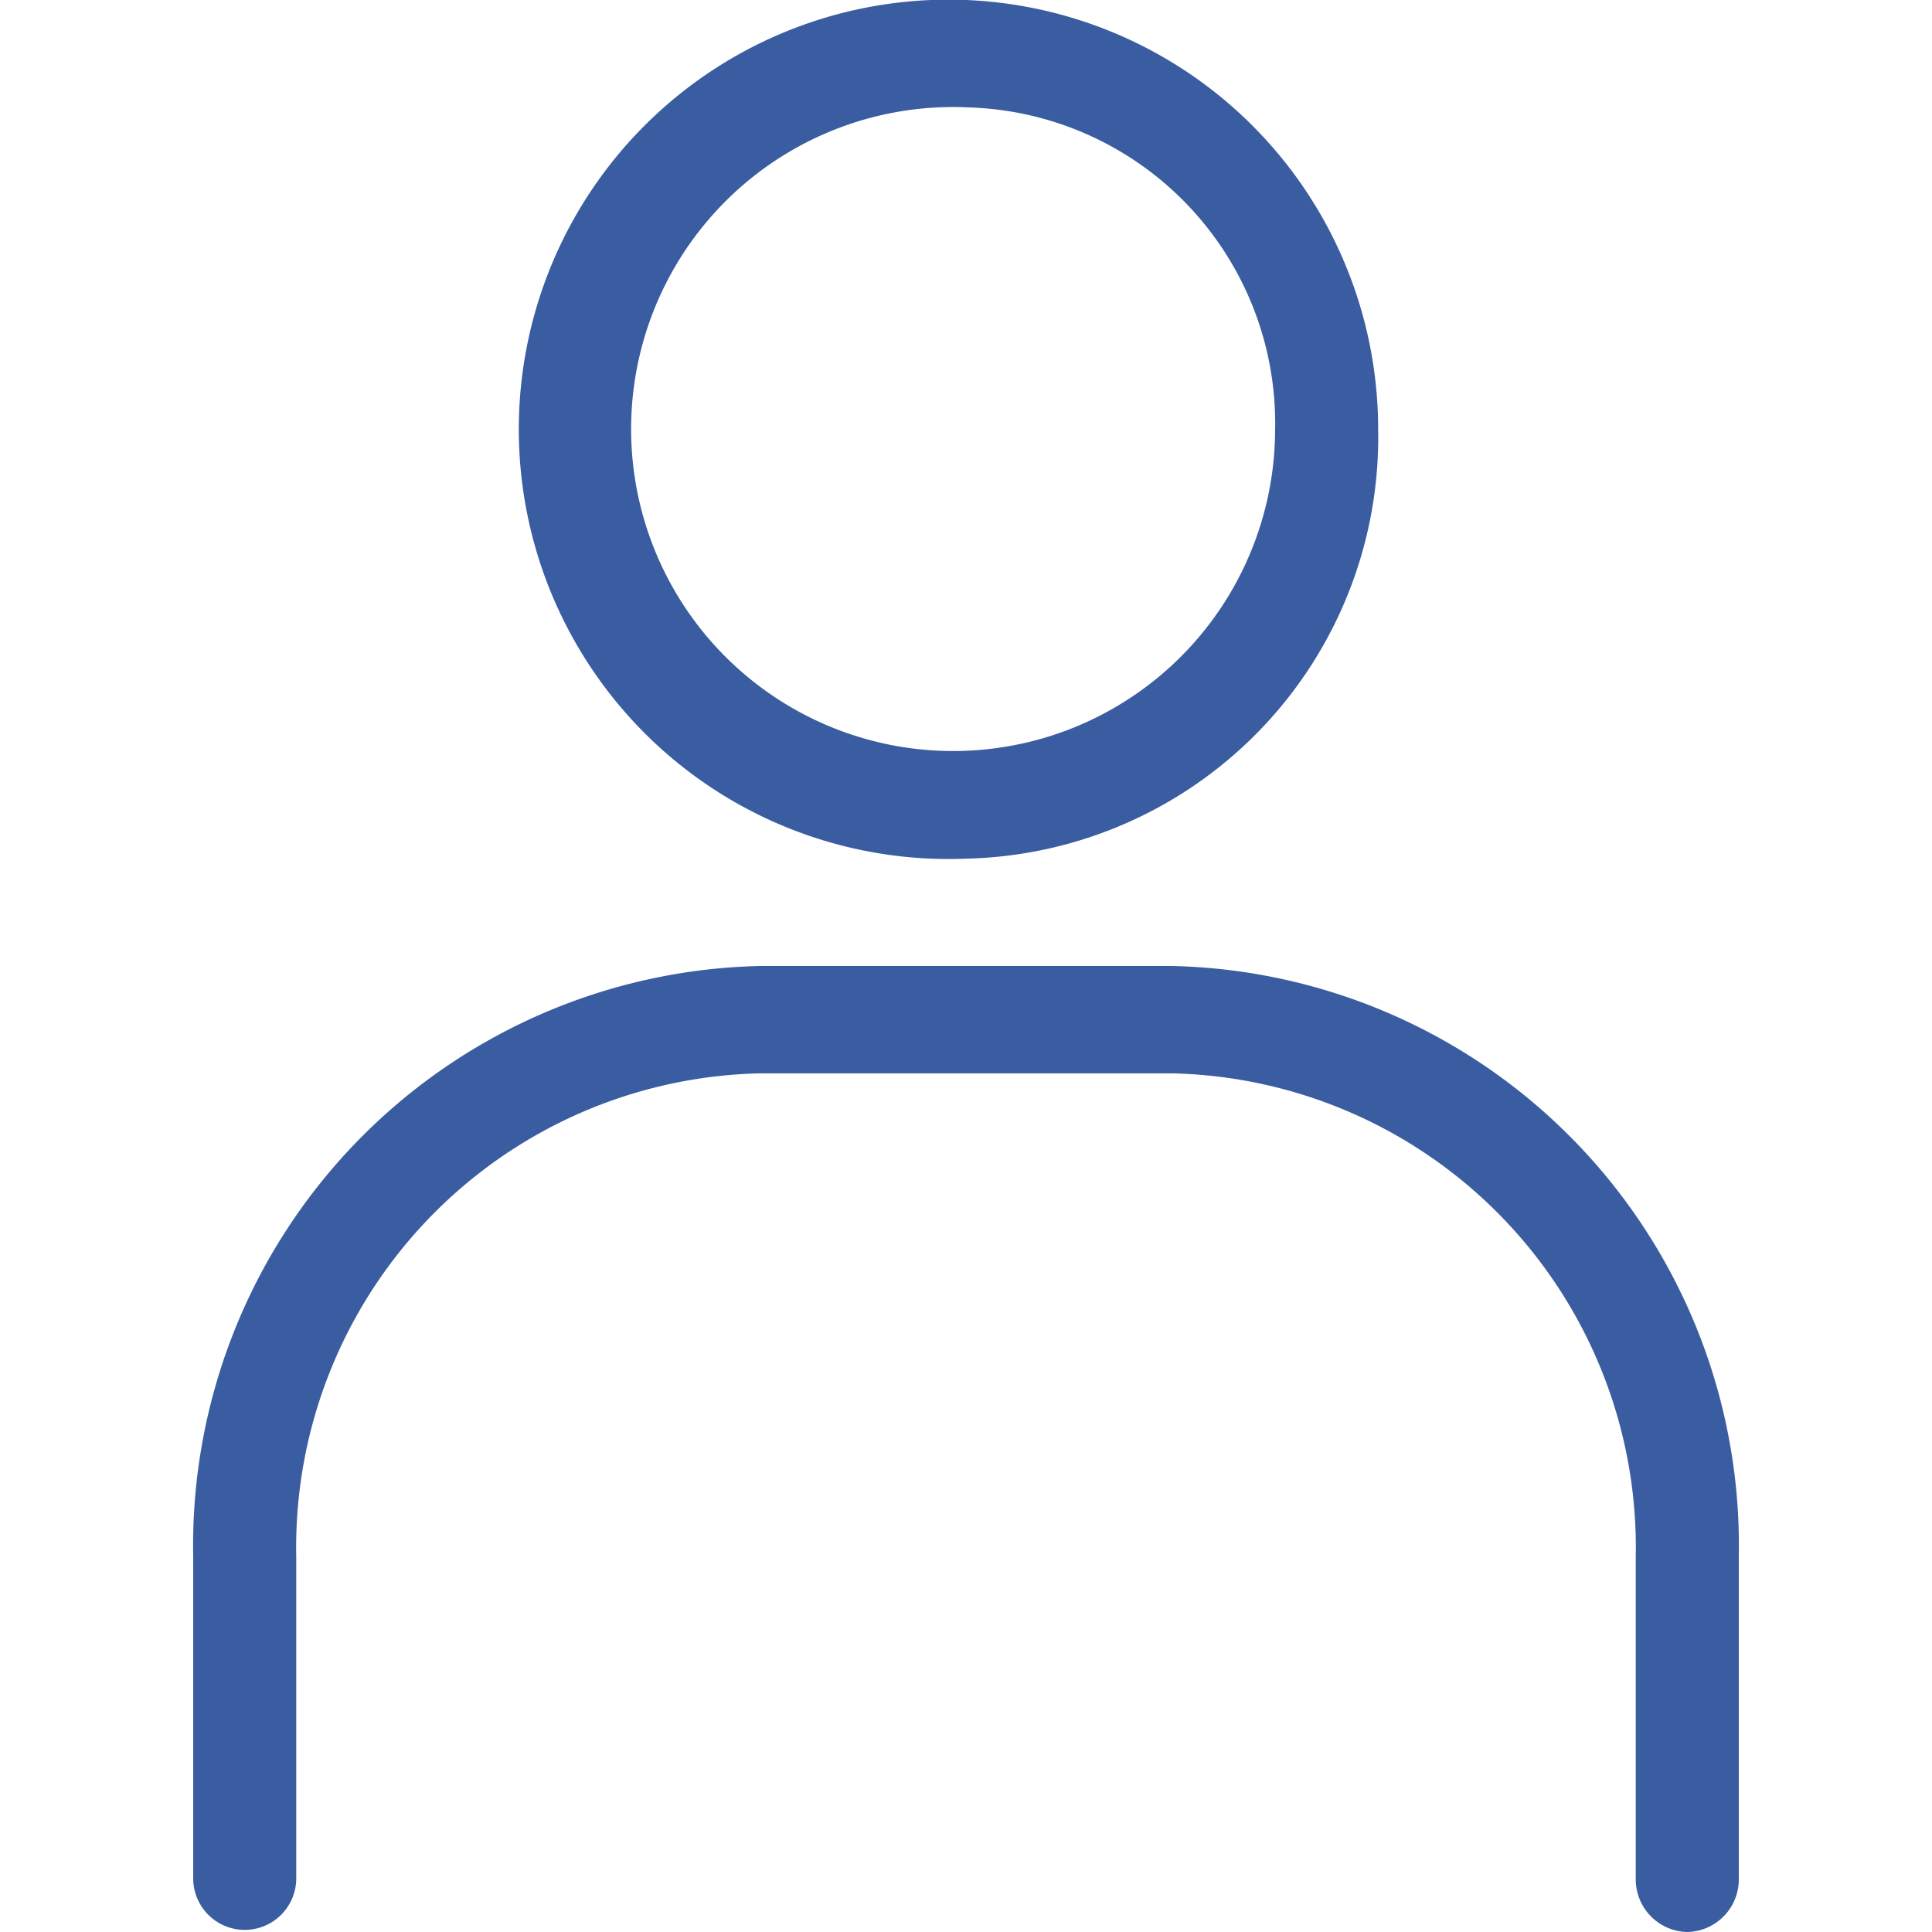 <svg xmlns="http://www.w3.org/2000/svg" width="30" height="30" viewBox="0 0 30 30">
  <g id="アイコンスタッフ紹介" transform="translate(-855 -236)">
    <rect id="長方形_1218" data-name="長方形 1218" width="30" height="30" transform="translate(855 236)" fill="none"/>
    <g id="アイコンスタッフ" transform="translate(858 236)">
      <path id="パス_5" data-name="パス 5" d="M432.8,427.605a6.672,6.672,0,1,1,6.4-6.667A6.545,6.545,0,0,1,432.8,427.605Zm0-11.667a5,5,0,1,0,4.8,5A4.908,4.908,0,0,0,432.8,415.939Z" transform="translate(-420.8 -414.272)" fill="#3a5da1"/>
      <path id="パス_6" data-name="パス 6" d="M442.6,447.272a.817.817,0,0,1-.8-.833v-5a7.364,7.364,0,0,0-7.2-7.5h-6.4a7.363,7.363,0,0,0-7.2,7.5v5a.8.8,0,1,1-1.6,0v-5a9,9,0,0,1,8.8-9.167h6.4a9,9,0,0,1,8.8,9.167v5A.817.817,0,0,1,442.6,447.272Z" transform="translate(-419.4 -417.272)" fill="#3a5da1"/>
    </g>
  </g>
</svg>
